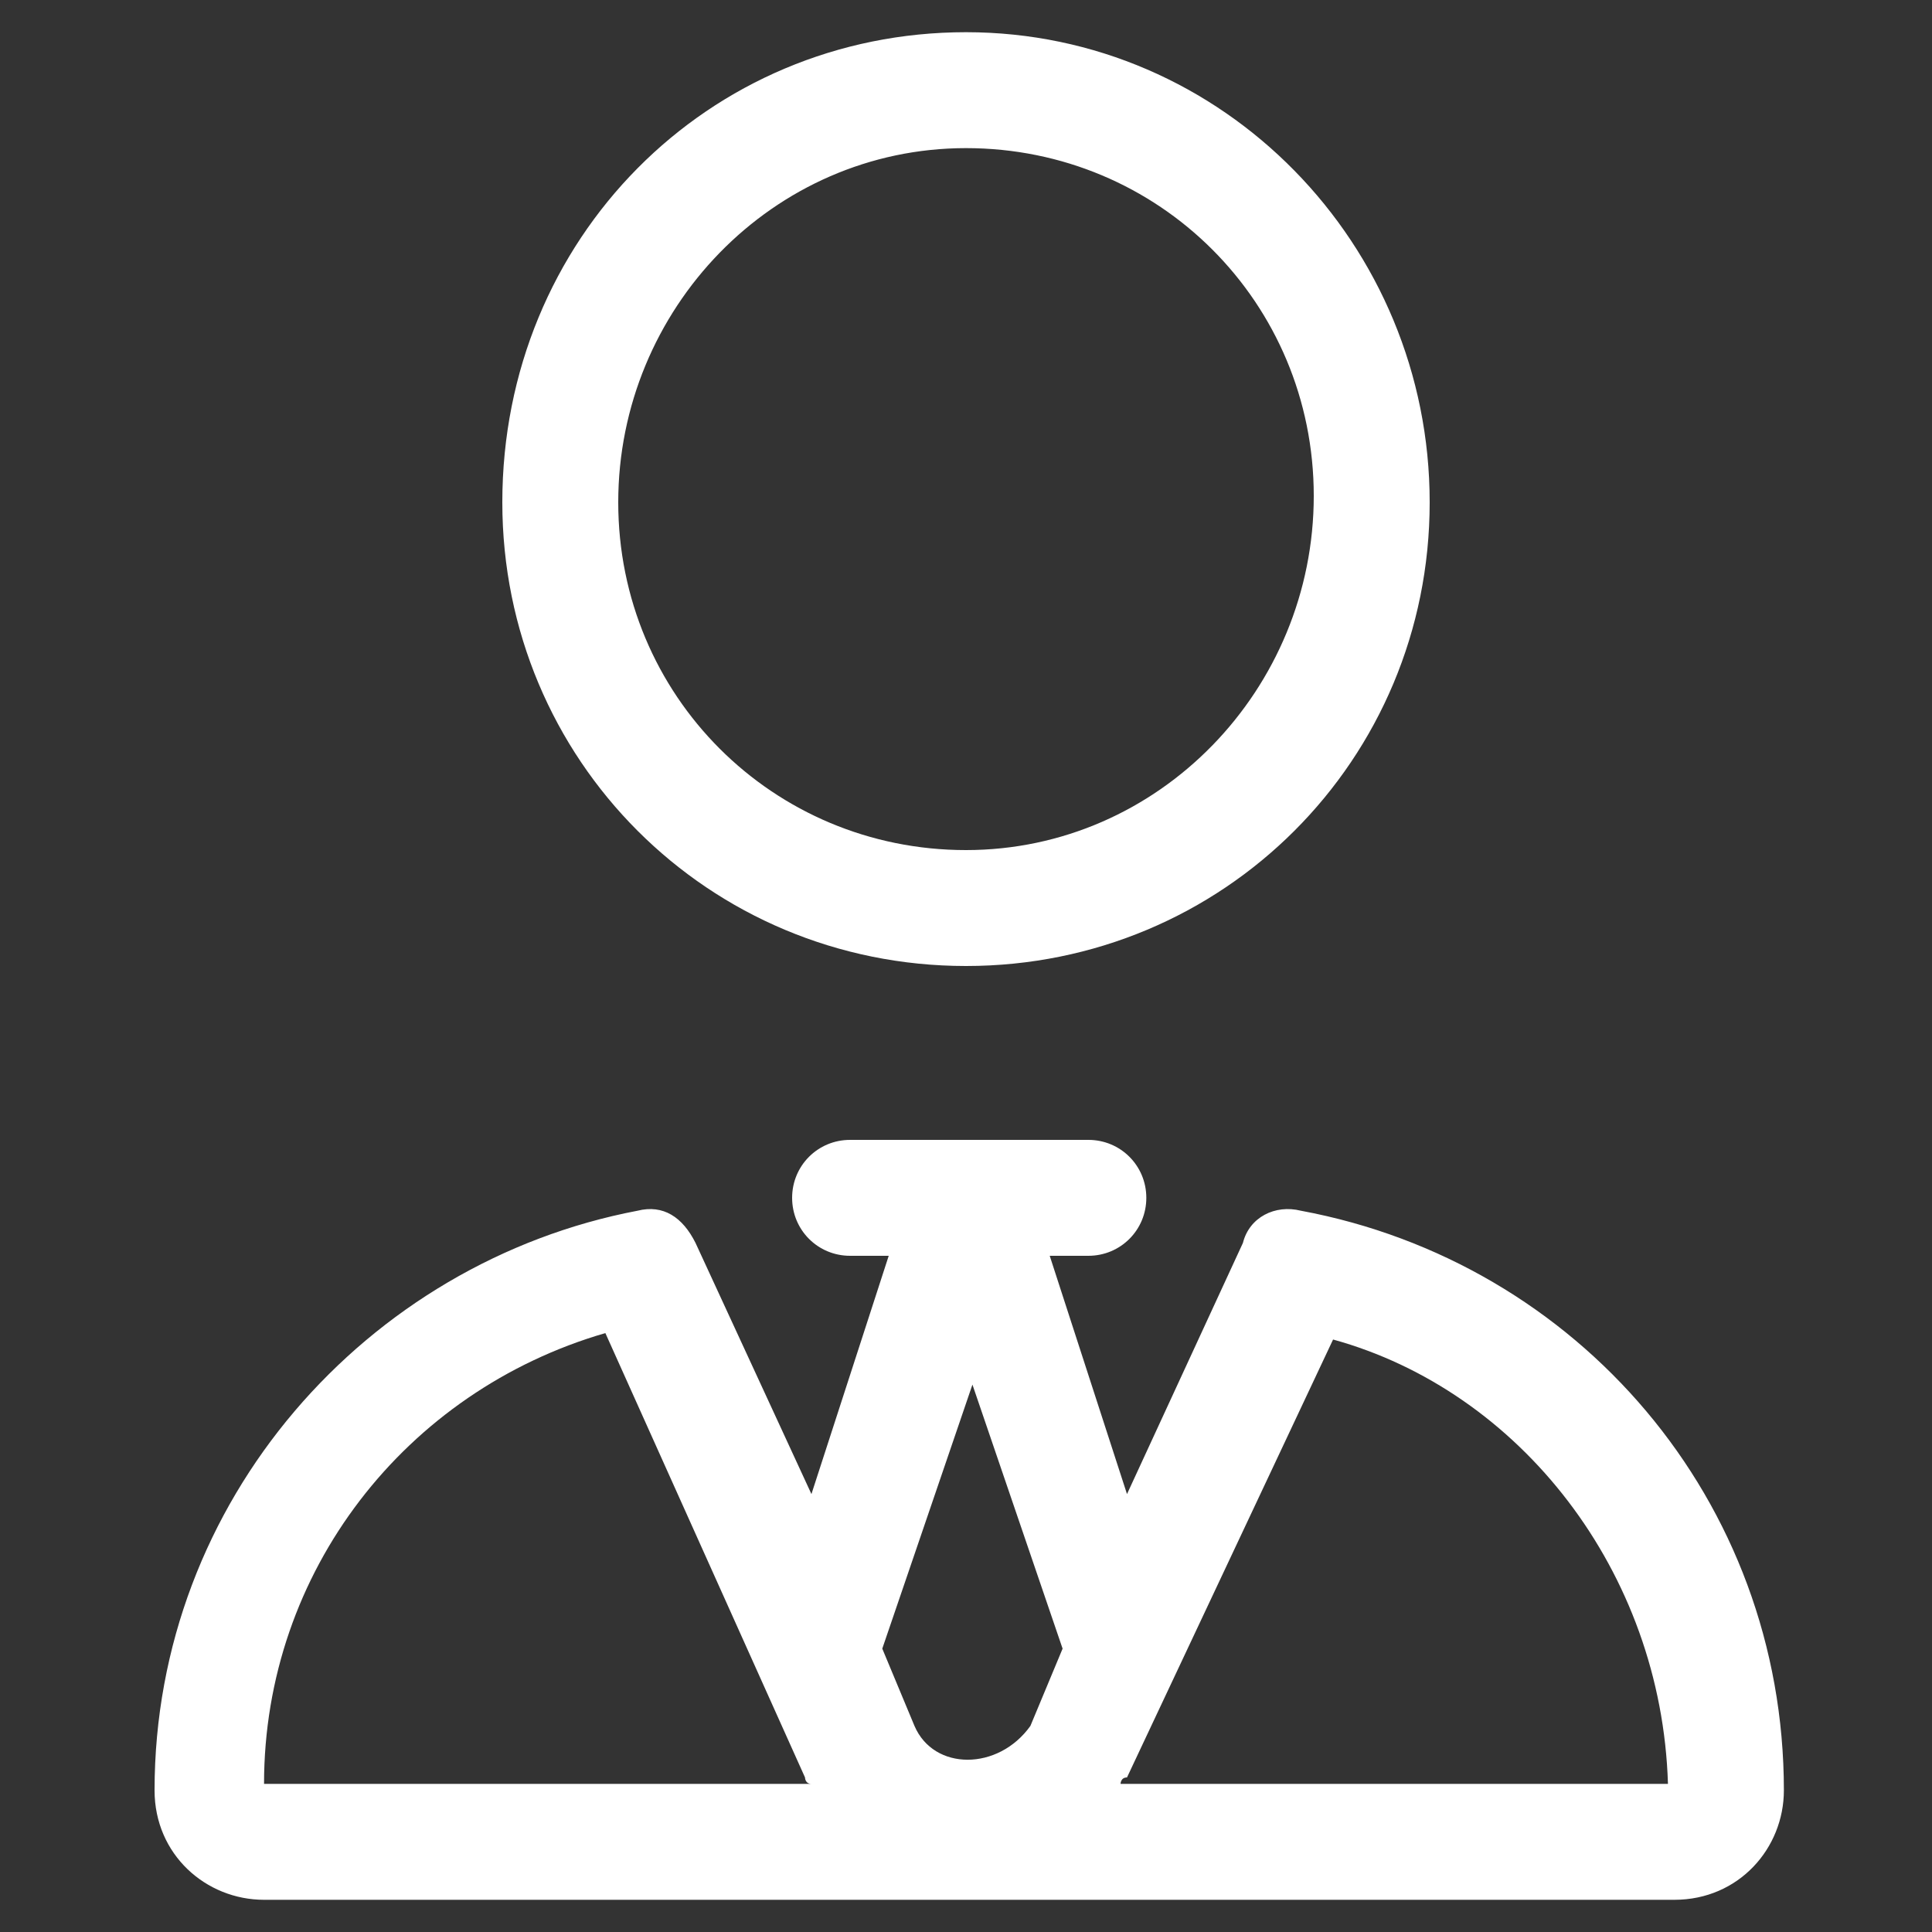 <?xml version="1.0" encoding="utf-8"?>
<!-- Generator: Adobe Illustrator 28.3.0, SVG Export Plug-In . SVG Version: 6.00 Build 0)  -->
<svg version="1.1" xmlns="http://www.w3.org/2000/svg" xmlns:xlink="http://www.w3.org/1999/xlink" x="0px" y="0px"
	 viewBox="0 0 30 30" style="enable-background:new 0 0 30 30;" xml:space="preserve"><rect x="0" y="0" width="30" height="30" fill="#333333" stroke="none"/>
<style type="text/css">
	.st0{display:none;}
	.st1{display:inline;fill:url(#SVGID_1_);}
	.st2{display:inline;fill:url(#SVGID_00000116235484040624976580000014965131881027711136_);}
	.st3{display:inline;fill:url(#SVGID_00000165941305907029661960000009832293005760802964_);}
	.st4{fill:url(#SVGID_00000041267126985311382260000005170141969320159375_);}
	.st5{opacity:0.1;}
	.st6{clip-path:url(#SVGID_00000150806178392584054360000003841366163154407340_);}
	.st7{fill:#FFFFFF;}
	.st8{fill:url(#SVGID_00000043459195541312340680000015843876510102124420_);}
	.st9{display:inline;fill:url(#SVGID_00000030477651822443173300000008082851743303945109_);}
	.st10{display:inline;fill:url(#SVGID_00000132084139412787132250000002380212575964104382_);}
	.st11{display:none;fill:url(#SVGID_00000081615346256574681010000010313244878621540536_);}
	.st12{display:none;fill:url(#SVGID_00000041998113805270044530000017320733106001446589_);}
	.st13{display:none;fill:url(#SVGID_00000109747992685960698530000017928880622021406911_);}
	.st14{display:none;fill:url(#SVGID_00000055701640312893645920000010543472911889742271_);}
	.st15{display:none;fill:url(#SVGID_00000007393628654287219720000014354447612474100660_);}
	.st16{display:none;fill:url(#SVGID_00000162321204032335552380000013954295643318891428_);}
	.st17{display:none;fill:url(#SVGID_00000096748065770227689500000012803079016038708401_);}
	.st18{display:inline;fill:url(#SVGID_00000037677304727426755830000005395226390011603849_);}
	.st19{display:inline;}
	.st20{fill:#FFDD65;}
	.st21{display:inline;fill:url(#SVGID_00000017515432862642981930000012803822761414982334_);}
	.st22{display:inline;fill:url(#SVGID_00000134239775904922134570000003361703955247368077_);}
	.st23{display:inline;fill:url(#SVGID_00000085946713706296868830000013089874354876758411_);}
	.st24{display:inline;fill:url(#SVGID_00000083061706731850494320000002891870028062766513_);}
	.st25{fill:url(#SVGID_00000151542550052578682590000002613912082684845741_);}
	.st26{display:inline;fill:url(#SVGID_00000086674713615835986080000017758809781514619276_);}
	.st27{display:inline;fill:url(#SVGID_00000160897186260520580640000010336182071907514767_);}
	.st28{display:inline;fill:url(#SVGID_00000052805911840079287810000009621203834312654492_);}
	.st29{display:inline;fill:url(#SVGID_00000067236890724135033240000012504152507357814161_);}
	.st30{fill:#263272;}
	.st31{opacity:0.79;}
	.st32{fill:url(#SVGID_00000031195330074546542910000017059216773857415344_);}
	.st33{fill:url(#SVGID_00000084502686455070377680000007936161449015669158_);}
	.st34{fill:url(#SVGID_00000008146842495771663840000001747012195257613974_);}
	.st35{fill:url(#SVGID_00000042727911772133452180000002077447978140117683_);}
	.st36{fill:url(#SVGID_00000151521974502755429510000014989892871420653996_);}
	.st37{opacity:0.5;clip-path:url(#SVGID_00000024696955721771538930000018384155069511798188_);}
	.st38{opacity:0.5;}
	.st39{clip-path:url(#SVGID_00000000905411968382293970000003691795551989816983_);}
	.st40{opacity:0.4;fill:url(#SVGID_00000117643733359655357380000014819026939388721834_);}
	.st41{fill:url(#SVGID_00000126323243687333520620000001876015980499382701_);}
	.st42{fill:url(#SVGID_00000096777047767541430090000005250078647713820804_);}
	.st43{fill:#6BB3FF;}
	.st44{fill:#3694D4;}
	.st45{fill:url(#SVGID_00000043442920414881647060000006542958800068854447_);}
	.st46{opacity:0.5;clip-path:url(#SVGID_00000131330141382977119680000018192051182618961818_);}
	.st47{clip-path:url(#SVGID_00000031897228953148002790000002302769142259526069_);}
	.st48{opacity:0.4;fill:url(#SVGID_00000110443415332999436830000018191811576927900852_);}
	.st49{fill:url(#SVGID_00000061471906025940956550000006116697062568937873_);}
	.st50{fill:url(#SVGID_00000142896877104677318430000012184247675849304714_);}
	.st51{fill:url(#SVGID_00000004527287424514591380000017645603241342268809_);}
	.st52{fill:url(#SVGID_00000172414099885911403450000005378906378611698305_);}
	.st53{fill:url(#SVGID_00000024695871292128169930000017139221499463492754_);}
	.st54{fill:url(#SVGID_00000054253673872005984740000001374385177134850469_);}
	.st55{fill:url(#SVGID_00000085929734951035702430000003346987700020365732_);}
	.st56{fill:url(#SVGID_00000075849271762651911220000009619581232733346435_);}
	.st57{fill:url(#SVGID_00000048473822308832536310000004367772303153918896_);}
	.st58{fill:url(#SVGID_00000042013736938381898440000012762395911018654361_);}
	.st59{fill:url(#SVGID_00000000909943199366978880000007357950872647543714_);}
	.st60{fill:#F2F2F2;}
	.st61{fill:url(#SVGID_00000067919709566041379420000016194261242987552412_);}
	.st62{fill:url(#SVGID_00000124841415496129872900000010820772716467473801_);}
	.st63{fill:url(#SVGID_00000124872577948493572330000009406576264581416616_);}
	.st64{fill:url(#SVGID_00000075879332359105789630000006343153380896151471_);}
	.st65{fill:url(#SVGID_00000152945926581725544590000018387997911065712036_);}
	.st66{fill:url(#SVGID_00000089553359678672714110000014014659965046450819_);}
	.st67{fill:url(#SVGID_00000095307942883137615960000018078289079035778944_);}
	.st68{fill:url(#SVGID_00000096743588680287733650000009175615843307989142_);}
	.st69{fill:url(#SVGID_00000121267229617622626780000015246082997285469337_);}
	.st70{fill:url(#SVGID_00000178896130364292810560000000917626252510379678_);}
	.st71{fill:url(#SVGID_00000087375430787561817240000016432335263125620890_);}
	.st72{fill:url(#SVGID_00000065056881232294366720000000768755616937850813_);}
	.st73{fill:url(#SVGID_00000115501037044374567900000007574094433125808529_);}
	.st74{fill:url(#SVGID_00000076581733265592214820000004678973136373460926_);}
	.st75{fill:url(#SVGID_00000031178082710032185440000009304629030904572330_);}
	.st76{fill:url(#SVGID_00000024704111995858872840000002085999615998882442_);}
	.st77{fill:url(#SVGID_00000150824924625500225090000016867532119668142005_);}
	.st78{fill:url(#SVGID_00000125570770353812239560000018388119001042235286_);}
	.st79{fill:url(#SVGID_00000028286397325541176390000009041850586170425225_);}
	.st80{fill:url(#SVGID_00000117638190136183365370000011812806702798104205_);}
	.st81{fill:url(#SVGID_00000018224243385488023500000004405624930759277698_);}
	.st82{fill:url(#SVGID_00000152967640763349098860000010638079741720545425_);}
	.st83{fill:url(#SVGID_00000073709294703483545850000002022197650050933663_);}
	.st84{fill:url(#SVGID_00000069365451768966375180000017918185331234127522_);}
	.st85{fill:url(#SVGID_00000133516414850049392790000017328903063992185745_);}
	.st86{fill:url(#SVGID_00000085217340741444481580000006417059834208996763_);}
	.st87{fill:url(#SVGID_00000173130051918291431050000016213027549878379710_);}
	.st88{fill:url(#SVGID_00000155827180105629734540000014404188654036120484_);}
	.st89{fill:url(#SVGID_00000152953806693410730860000004340781197392035495_);}
	.st90{fill:url(#SVGID_00000063622930228820017000000004483019873491752355_);}
	.st91{fill:url(#SVGID_00000167364791544591226820000005265941970051777928_);}
	.st92{fill:url(#SVGID_00000138550178839497576320000008139624559553628349_);}
	.st93{fill:url(#SVGID_00000183933177899398316980000014316229123967093635_);}
	.st94{fill:url(#SVGID_00000018934931868088171790000005277739893347701121_);}
	.st95{fill:url(#SVGID_00000050629125682115312920000016851520050514593976_);}
	.st96{fill:url(#SVGID_00000061438772461554943770000014619516152112477323_);}
	.st97{fill:url(#SVGID_00000178185616463513113780000005260235120825317806_);}
	.st98{fill:url(#SVGID_00000084491747727719289140000017412788904355597471_);}
	.st99{fill:url(#SVGID_00000183953414733975191900000000877571202203951501_);}
	.st100{fill:url(#SVGID_00000045617309958456824220000011802622781050713021_);}
	.st101{fill:url(#SVGID_00000160189936222025969120000001841769570984117891_);}
	.st102{fill:url(#SVGID_00000074417578218961930860000007332001667847314614_);}
	.st103{fill:#C3E6FC;}
	.st104{fill:url(#SVGID_00000033364469612664687500000000939668610517649337_);}
	.st105{fill:url(#SVGID_00000079444607619301882850000002813752906923571384_);}
	.st106{fill:url(#SVGID_00000047744728603791145640000003794684079852231562_);}
	.st107{fill:url(#SVGID_00000020390749573610947640000018172992571869068422_);}
	.st108{fill:url(#SVGID_00000106844604434625748440000005090321092549401528_);}
	.st109{fill:url(#SVGID_00000062903245969661556070000001220618047595583899_);}
	.st110{fill:url(#SVGID_00000032635701992833118130000015027984166952563350_);}
	.st111{fill:url(#SVGID_00000057114094285445751020000011560998759343486896_);}
	.st112{fill:url(#SVGID_00000089550035943791915790000002391268547811634356_);}
	.st113{fill:url(#SVGID_00000096029427679050856970000000303039560759367555_);}
	.st114{fill:url(#SVGID_00000020358753158741658600000012963809337348712891_);}
	.st115{fill:url(#SVGID_00000105398227319167116310000007206067795585364660_);}
	.st116{fill:url(#SVGID_00000074427894901307850170000010144095474778581406_);}
	.st117{fill:url(#SVGID_00000166676807430415703840000015413983973067284910_);}
	.st118{fill:url(#SVGID_00000030469579436172301410000010509565980413075846_);}
	.st119{fill:url(#SVGID_00000010273927984451619580000005168156630579112836_);}
	.st120{fill:url(#SVGID_00000034792353723024434940000009701527988662368692_);}
	.st121{fill:url(#SVGID_00000156574641656420001370000013937131717054531505_);}
	.st122{fill:url(#SVGID_00000080166670547206937750000003499062774092087959_);}
	.st123{fill:url(#SVGID_00000043440157194403443990000008826842403833158018_);}
	.st124{fill:url(#SVGID_00000133526045032745441010000002832527231239879318_);}
	.st125{fill:url(#SVGID_00000168080714906557955430000006136490192015633537_);}
	.st126{fill:url(#SVGID_00000063602113777454227670000002301544069192657547_);}
	.st127{fill:url(#SVGID_00000065072209660216542850000006155607927475668415_);}
	.st128{fill:url(#SVGID_00000068651388795688510340000010520830474501761681_);}
	.st129{fill:url(#SVGID_00000139257558197054535460000012919562782801483955_);}
	.st130{fill:url(#SVGID_00000059293551703770213750000013979731417684206518_);}
	.st131{fill:url(#SVGID_00000066509216742410968110000010423367694475707776_);}
	.st132{fill:url(#SVGID_00000134247552234127259660000013178647472388925571_);}
	.st133{fill:url(#SVGID_00000053515252191290782980000013594709519654663856_);}
	.st134{fill:url(#SVGID_00000114053365330910871280000000545940729829373322_);}
	.st135{fill:url(#SVGID_00000044168072927778722180000003388000075970455709_);}
	.st136{fill:url(#SVGID_00000016059278502613697960000013036994087755709854_);}
	.st137{fill:url(#SVGID_00000125602002505598208970000018120351891354178735_);}
	.st138{fill:url(#SVGID_00000125590138213733389630000014496052843442217128_);}
	.st139{fill:url(#SVGID_00000180342819978719961530000009775657672032933509_);}
	.st140{fill:url(#SVGID_00000073681795866161108990000015723376830640921771_);}
	.st141{fill:url(#SVGID_00000046299775749799481360000011755134415870614146_);}
	.st142{fill:url(#SVGID_00000101814164781174104930000013717128648522480819_);}
	.st143{fill:url(#SVGID_00000016040922665961406490000005361595705797881481_);}
	.st144{fill:url(#SVGID_00000060030055175816789020000014834126650444200598_);}
	.st145{fill:url(#SVGID_00000136408604300325816190000012412113804408822969_);}
	.st146{fill:url(#SVGID_00000146493449550989729360000004544327422129192350_);}
	.st147{fill:url(#SVGID_00000147188117685846890750000015842940047764254361_);}
	.st148{fill:url(#SVGID_00000145021079302366456020000008949782694419178680_);}
	.st149{fill:url(#SVGID_00000129928318318918704830000017522548140600108161_);}
	.st150{fill:url(#SVGID_00000075847203676863549930000009364363898366276789_);}
	.st151{fill:url(#SVGID_00000014602623317841285300000011756547113758116016_);}
	.st152{fill:url(#SVGID_00000158734566002633422140000009818168862894323585_);}
	.st153{fill:url(#SVGID_00000106862015622884155660000004115593856341981071_);}
	.st154{fill:url(#SVGID_00000043416532783345956780000015878990188439741861_);}
	.st155{fill:url(#SVGID_00000114782118361467607510000009689499369207400881_);}
	.st156{fill:url(#SVGID_00000183220483698032208700000009390797345689410216_);}
	.st157{fill:url(#SVGID_00000116215702925524889390000011611668239547804809_);}
	.st158{fill:url(#SVGID_00000128474580496362597670000003401627041963959732_);}
	.st159{fill:url(#SVGID_00000057830387572424725360000016134660395914278278_);}
	.st160{fill:url(#SVGID_00000057866988251834609820000012999948545815407549_);}
	.st161{fill:url(#SVGID_00000166649684640832243950000012939989492991522188_);}
	.st162{fill:url(#SVGID_00000010287179722806961580000010847918466706377128_);}
	.st163{fill:url(#SVGID_00000103977167749480765890000007577638293965332371_);}
	.st164{fill:url(#SVGID_00000074408742998039446840000011215979713030566063_);}
	.st165{fill:url(#SVGID_00000172402776676947938030000004401083336275413636_);}
	.st166{fill:url(#SVGID_00000081624284316026252270000006637873642437223561_);}
	.st167{fill:url(#SVGID_00000137838649450126106480000001618152820330735259_);}
	.st168{fill:url(#SVGID_00000048483450907998673670000010469762985252870800_);}
	.st169{fill:url(#SVGID_00000142888209938730354760000004491400260047559613_);}
	.st170{fill:url(#SVGID_00000058570928873844033220000015851752505662879679_);}
	.st171{fill:url(#SVGID_00000019664992663296120740000000426824644626336949_);}
	.st172{fill:url(#SVGID_00000113352217825655495980000000043177751048467891_);}
	.st173{fill:url(#SVGID_00000046320818799260298760000007424589429758481058_);}
	.st174{fill:url(#SVGID_00000036218910771016168520000011792532081445926588_);}
	.st175{fill:url(#SVGID_00000085932563173112280320000008090924379163313583_);}
	.st176{fill:url(#SVGID_00000160174377790406281700000004301616353207504778_);}
	.st177{fill:url(#SVGID_00000134968785244691236040000013145716197920862632_);}
	.st178{fill:url(#SVGID_00000007415420181971447420000011502278916112073908_);}
	.st179{fill:url(#SVGID_00000065039501148648834490000003665059306575805611_);}
	.st180{fill:url(#SVGID_00000149347690216382132500000000549836316818645904_);}
	.st181{fill:url(#SVGID_00000098940084121731539250000012060382381271248063_);}
	.st182{fill:url(#SVGID_00000111900854260725016480000012805462262188184235_);}
	.st183{fill:url(#SVGID_00000052071144115328153360000012156979598023322513_);}
	.st184{fill:url(#SVGID_00000176746901289151128670000013987188945537896873_);}
	.st185{fill:url(#SVGID_00000041994815342930772910000018270080120769077158_);}
	.st186{fill:url(#SVGID_00000131369323890950460790000013330510601796926126_);}
	.st187{fill:url(#SVGID_00000066496441483622829460000001726892552116248452_);}
	.st188{fill:url(#SVGID_00000066480798536139701650000005200691394769886137_);}
	.st189{fill:url(#SVGID_00000109752618997287767350000007252962820047571120_);}
	.st190{fill:url(#SVGID_00000098918992370674679750000016695530400299113141_);}
	.st191{fill:url(#SVGID_00000106839934259269694220000006864347002695556530_);}
	.st192{fill:url(#SVGID_00000135662859650977238480000015250089220697159321_);}
	.st193{fill:url(#SVGID_00000090982325616393948820000012401636514330419119_);}
	.st194{fill:url(#SVGID_00000039119160737427348510000017053027608913874052_);}
	.st195{fill:url(#SVGID_00000021810151070874600510000010979333474584552107_);}
	.st196{fill:url(#SVGID_00000016753952299949049090000010472087368703228580_);}
	.st197{fill:url(#SVGID_00000113344272402970824470000009777101604174127514_);}
	.st198{fill:url(#SVGID_00000140007697673858928200000004950118971293432968_);}
	.st199{fill:url(#SVGID_00000008146278306574822000000011326262762799143856_);}
	.st200{fill:url(#SVGID_00000165951355164175940230000012517008455859323580_);}
	.st201{fill:url(#SVGID_00000181782521849752839950000010722013463561664903_);}
	.st202{fill:url(#SVGID_00000096022515397190125370000015336540206311301783_);}
	.st203{fill:url(#SVGID_00000113349969675760553360000010870217475020299429_);}
	.st204{fill:none;stroke:#263272;stroke-width:4.5;stroke-miterlimit:10;}
	.st205{fill:none;stroke:#2699D6;stroke-width:4.5;stroke-miterlimit:10;}
	.st206{fill:url(#SVGID_00000156562429598886022740000017127166740349307799_);}
	.st207{opacity:0.5;clip-path:url(#SVGID_00000063630562368282320600000010608662926166516634_);}
	.st208{clip-path:url(#SVGID_00000023276711297407758480000003693436742703130780_);}
	.st209{opacity:0.4;fill:url(#SVGID_00000137104627216984440320000015933305797490537124_);}
	.st210{fill:url(#SVGID_00000008117741129932180620000017435322283490629022_);}
	.st211{fill:url(#SVGID_00000023283512597773535520000012022029492080269466_);}
	.st212{fill:url(#SVGID_00000157277882039379840970000006592781723637704883_);}
	.st213{fill:url(#SVGID_00000121983220435429020760000006980761505406701246_);}
	.st214{fill:url(#SVGID_00000152242602539492043760000005336130895255635611_);}
	.st215{fill:url(#SVGID_00000073693476752192465400000007183048683568134313_);}
	.st216{fill:url(#SVGID_00000078753506961412429370000009331534556092571023_);}
	.st217{fill:url(#SVGID_00000157989635179309189100000002995606455982873777_);}
	.st218{fill:url(#SVGID_00000075144207843455179860000006604718445005700013_);}
	.st219{fill:url(#SVGID_00000170962774904314115170000002356231049073902484_);}
	.st220{fill:url(#SVGID_00000181782381345802245420000001242023239522846094_);}
	.st221{fill:url(#SVGID_00000149380467589391450790000010143443183023719093_);}
	.st222{fill:url(#SVGID_00000044893618979380035570000007845376873852648107_);}
	.st223{fill:url(#SVGID_00000162334624944960817420000017973253589705927341_);}
	.st224{fill:url(#SVGID_00000003101253735423221100000016487552166803033228_);}
	.st225{fill:url(#SVGID_00000167398784287233994810000002113833492859619740_);}
	.st226{fill:url(#SVGID_00000106117925888769656390000003740311699534076856_);}
</style>
<g id="Ebene_2" class="st0">
</g>
<g id="Layer_1">
	<path class="st7" d="M15,2.3c3,0,5.4,2.4,5.4,5.4S18,13.2,15,13.2s-5.4-2.4-5.4-5.4S12,2.3,15,2.3z M7.8,7.8c0,4,3.2,7.2,7.2,7.2
		s7.2-3.2,7.2-7.2S19,0.5,15,0.5S7.8,3.7,7.8,7.8z M13.2,17.7c-0.5,0-0.9,0.4-0.9,0.9s0.4,0.9,0.9,0.9h0.6l-1.2,3.7l-1.8-3.9
		c-0.2-0.4-0.5-0.6-0.9-0.5c-4.2,0.8-7.5,4.5-7.5,9c0,1,0.8,1.7,1.7,1.7h21.9c1,0,1.7-0.8,1.7-1.7c0-4.5-3.2-8.2-7.5-9
		c-0.4-0.1-0.8,0.1-0.9,0.5l-1.8,3.9l-1.2-3.7h0.6c0.5,0,0.9-0.4,0.9-0.9s-0.4-0.9-0.9-0.9H15H13.2z M14.2,26.8l-0.5-1.2l1.4-4.1
		l1.4,4.1l-0.5,1.2C15.5,27.5,14.5,27.5,14.2,26.8z M12.5,27.6c0,0,0,0.1,0.1,0.1H4.1c0-3.3,2.2-6.1,5.3-7L12.5,27.6z M25.9,27.7
		h-8.5c0,0,0-0.1,0.1-0.1l3.2-6.8C23.6,21.6,25.8,24.4,25.9,27.7z"/>
</g>
</svg>
